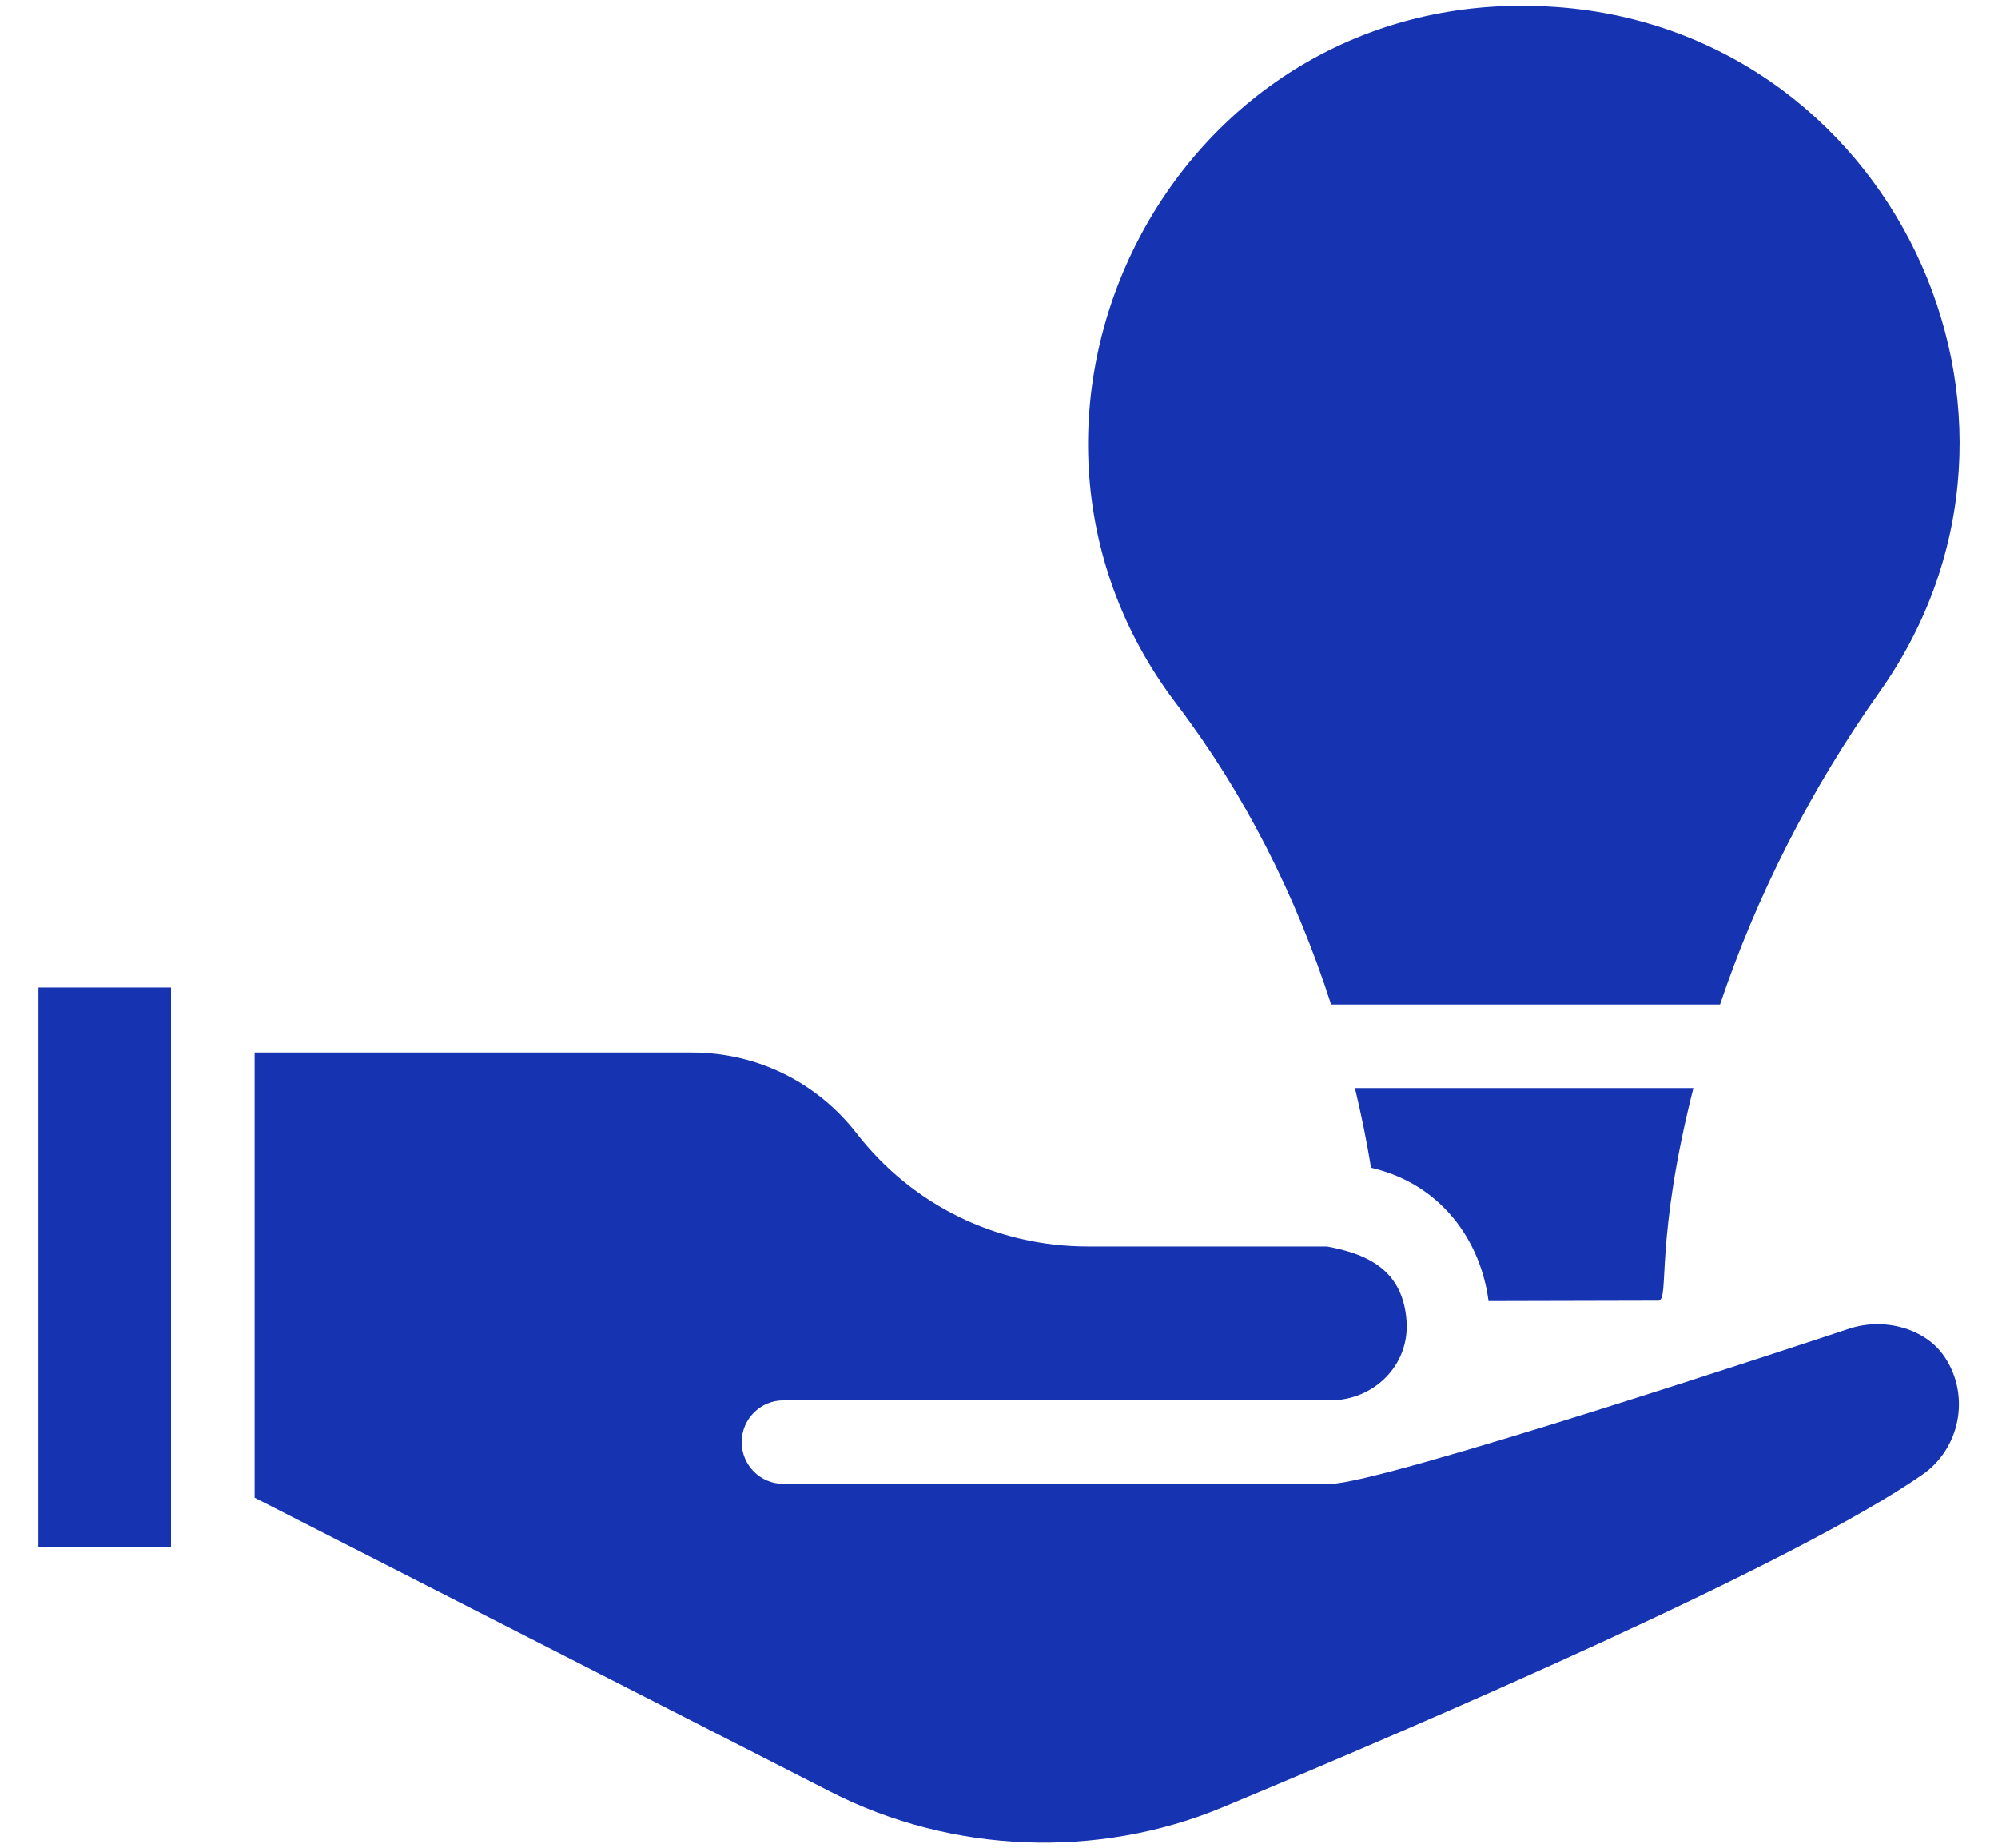 <svg width="40" height="37" viewBox="0 0 40 37" fill="none" xmlns="http://www.w3.org/2000/svg">
<path d="M33.21 26.036L29.801 26.044C29.643 24.828 28.846 23.695 27.447 23.375C27.364 22.847 27.253 22.314 27.126 21.78H33.902C33.125 24.854 33.426 25.979 33.21 26.036ZM31.027 0.132C37.827 0.519 41.568 8.299 37.625 13.856C36.23 15.831 35.166 17.938 34.435 20.108H26.649C25.94 17.906 24.909 15.876 23.547 14.083C19.15 8.294 23.47 -0.313 31.027 0.132ZM3.424 30.96H0.77V19.767H3.424V30.96ZM38.483 29.521C35.904 31.31 28.604 34.458 24.482 36.175C21.976 37.221 19.053 37.105 16.632 35.868L5.098 29.98V21.069H13.843C15.187 21.069 16.372 21.687 17.148 22.685C18.266 24.125 19.954 24.951 21.777 24.951H26.564C27.426 25.106 28.088 25.456 28.159 26.438C28.224 27.332 27.501 28.031 26.631 28.031H15.685C15.223 28.031 14.849 28.405 14.849 28.867C14.849 29.329 15.223 29.703 15.685 29.703H26.631C27.669 29.703 36.437 26.789 37.022 26.596C37.737 26.362 38.555 26.601 38.925 27.153L38.926 27.154C38.93 27.16 38.934 27.167 38.939 27.173C39.447 27.943 39.242 28.996 38.483 29.521Z" fill="#1633B2"/>
</svg>
